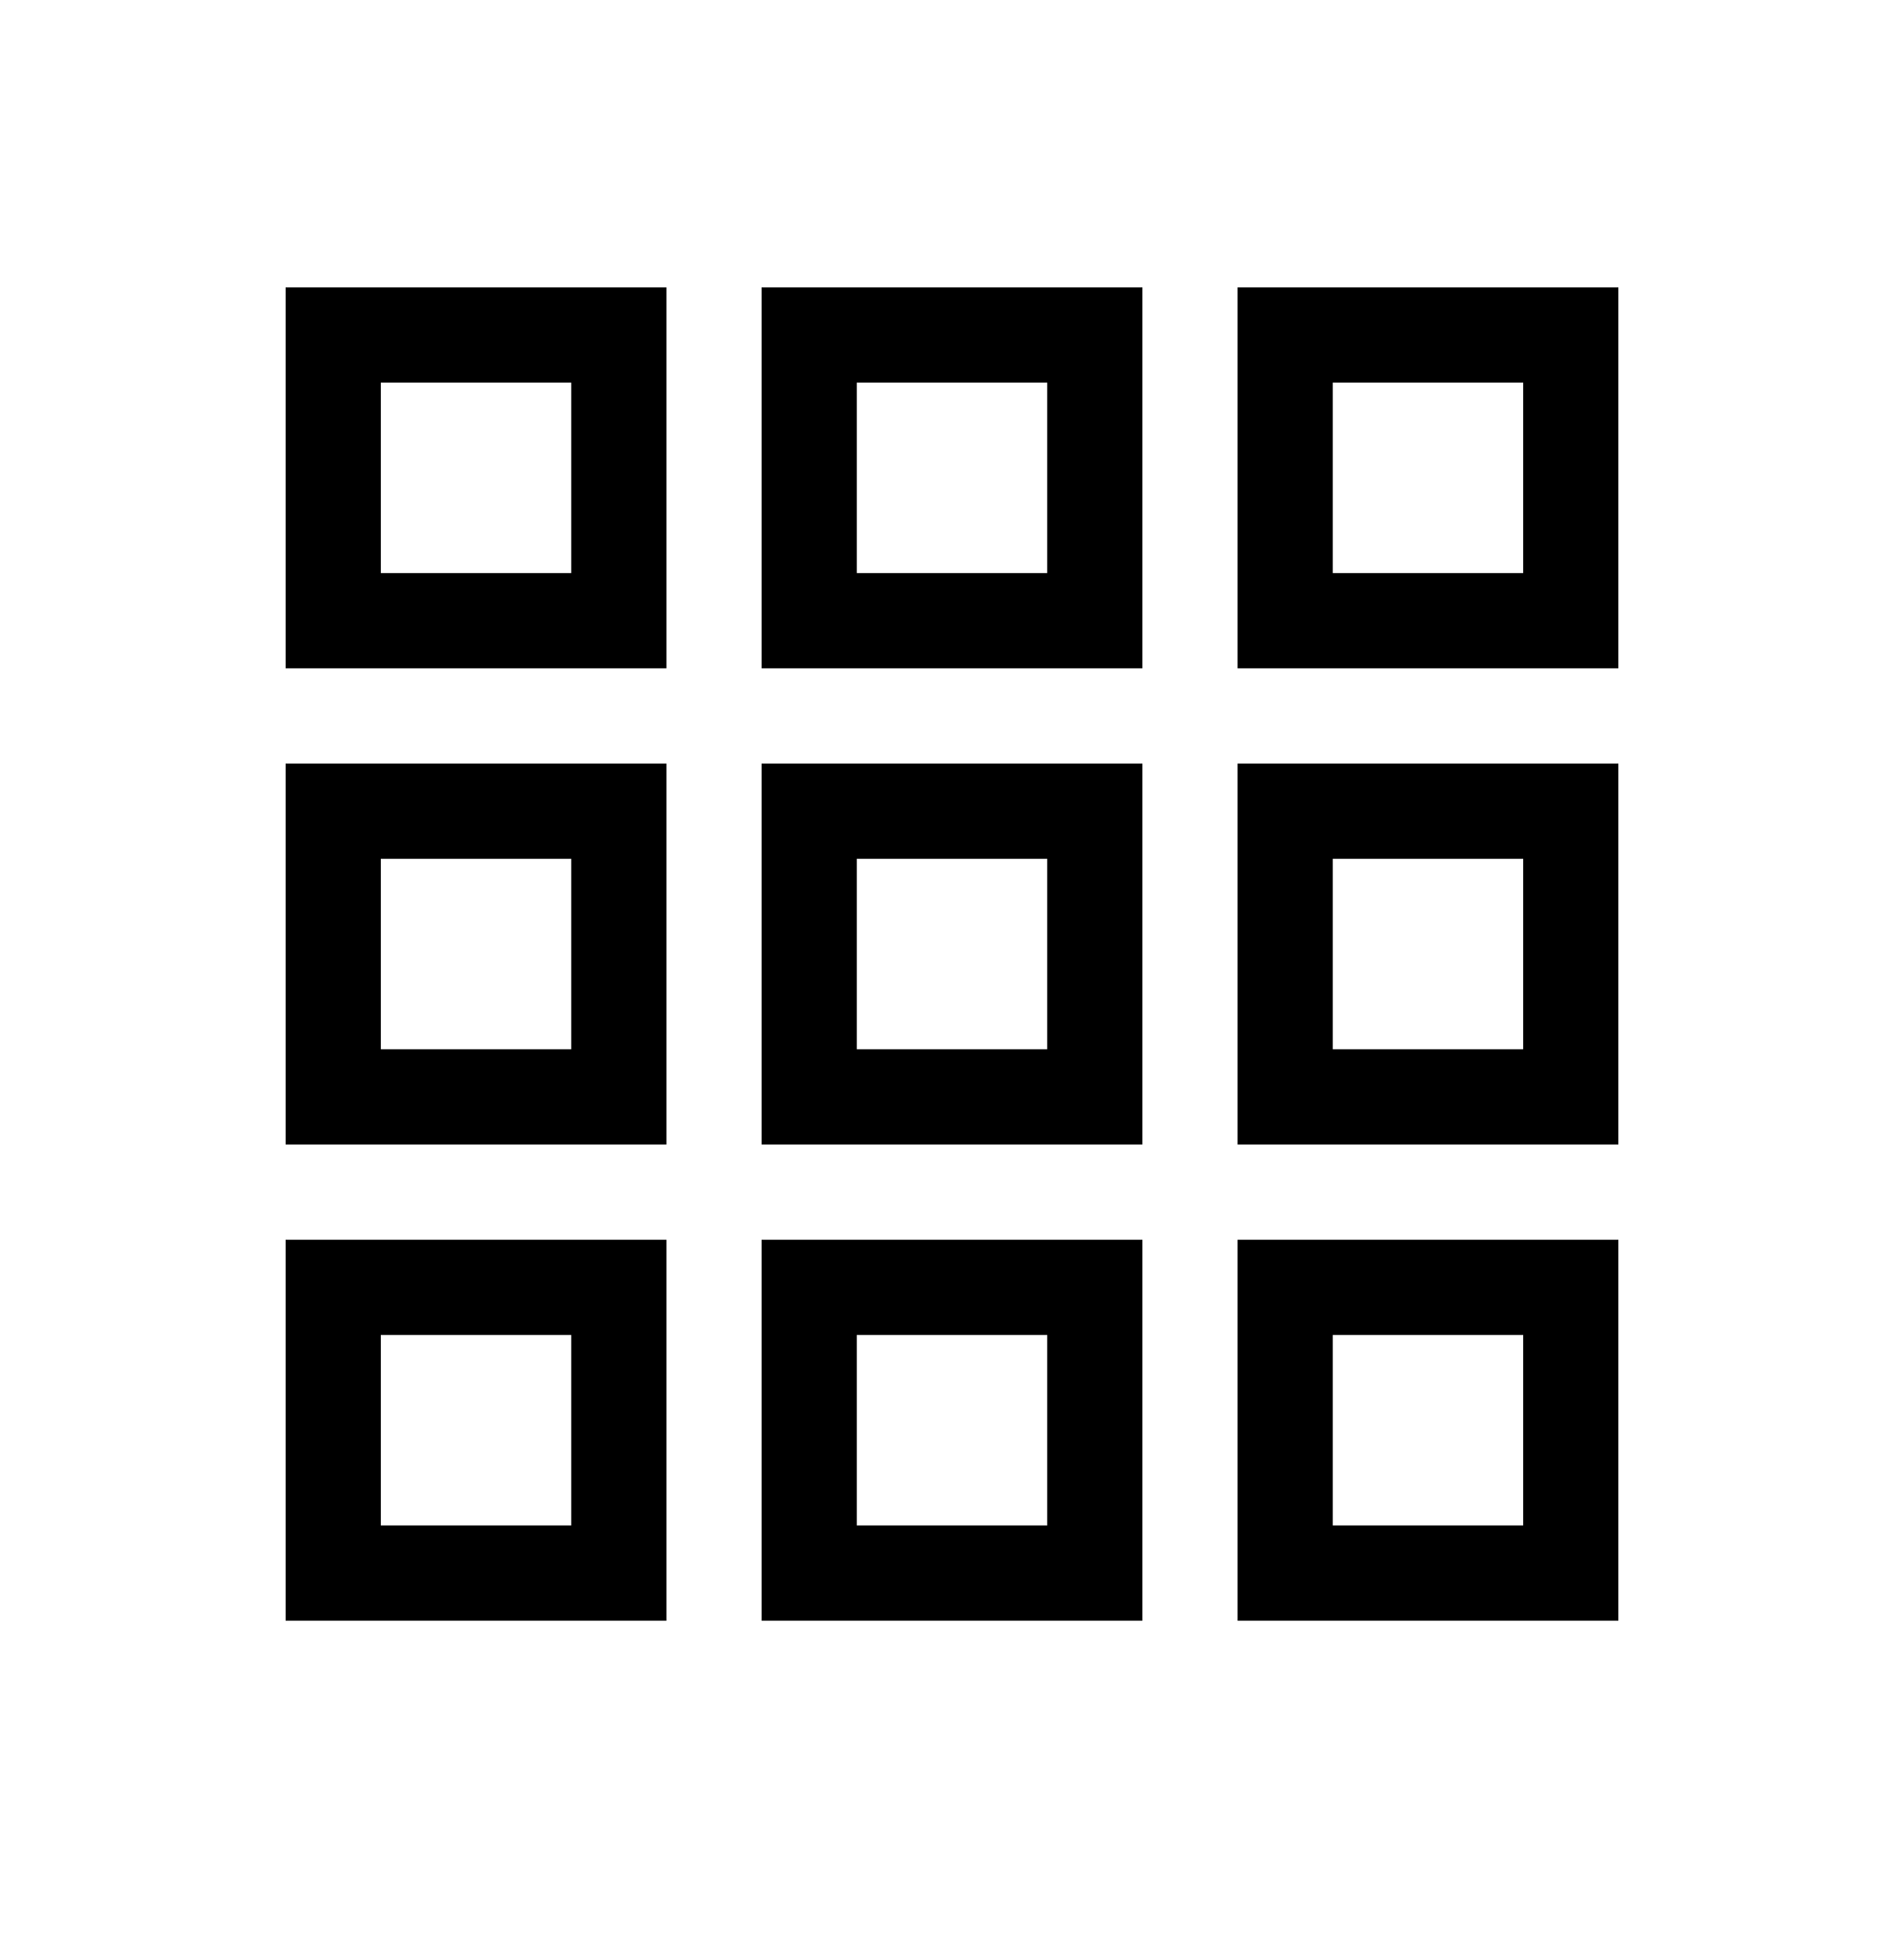 <svg width="40" height="41" viewBox="0 0 40 41" fill="none" xmlns="http://www.w3.org/2000/svg">
<path d="M12 8.035H8V12.035H12V8.035ZM8 6.035H12H14V8.035V12.035V14.035H12H8H6V12.035V8.035V6.035H8ZM12 18.035H8V22.035H12V18.035ZM8 16.035H12H14V18.035V22.035V24.035H12H8H6V22.035V18.035V16.035H8ZM8 28.035V32.035H12V28.035H8ZM6 26.035H8H12H14V28.035V32.035V34.035H12H8H6V32.035V28.035V26.035ZM22 8.035H18V12.035H22V8.035ZM18 6.035H22H24V8.035V12.035V14.035H22H18H16V12.035V8.035V6.035H18ZM18 18.035V22.035H22V18.035H18ZM16 16.035H18H22H24V18.035V22.035V24.035H22H18H16V22.035V18.035V16.035ZM22 28.035H18V32.035H22V28.035ZM18 26.035H22H24V28.035V32.035V34.035H22H18H16V32.035V28.035V26.035H18ZM28 8.035V12.035H32V8.035H28ZM26 6.035H28H32H34V8.035V12.035V14.035H32H28H26V12.035V8.035V6.035ZM32 18.035H28V22.035H32V18.035ZM28 16.035H32H34V18.035V22.035V24.035H32H28H26V22.035V18.035V16.035H28ZM28 28.035V32.035H32V28.035H28ZM26 26.035H28H32H34V28.035V32.035V34.035H32H28H26V32.035V28.035V26.035Z" fill="black"/>
</svg>
